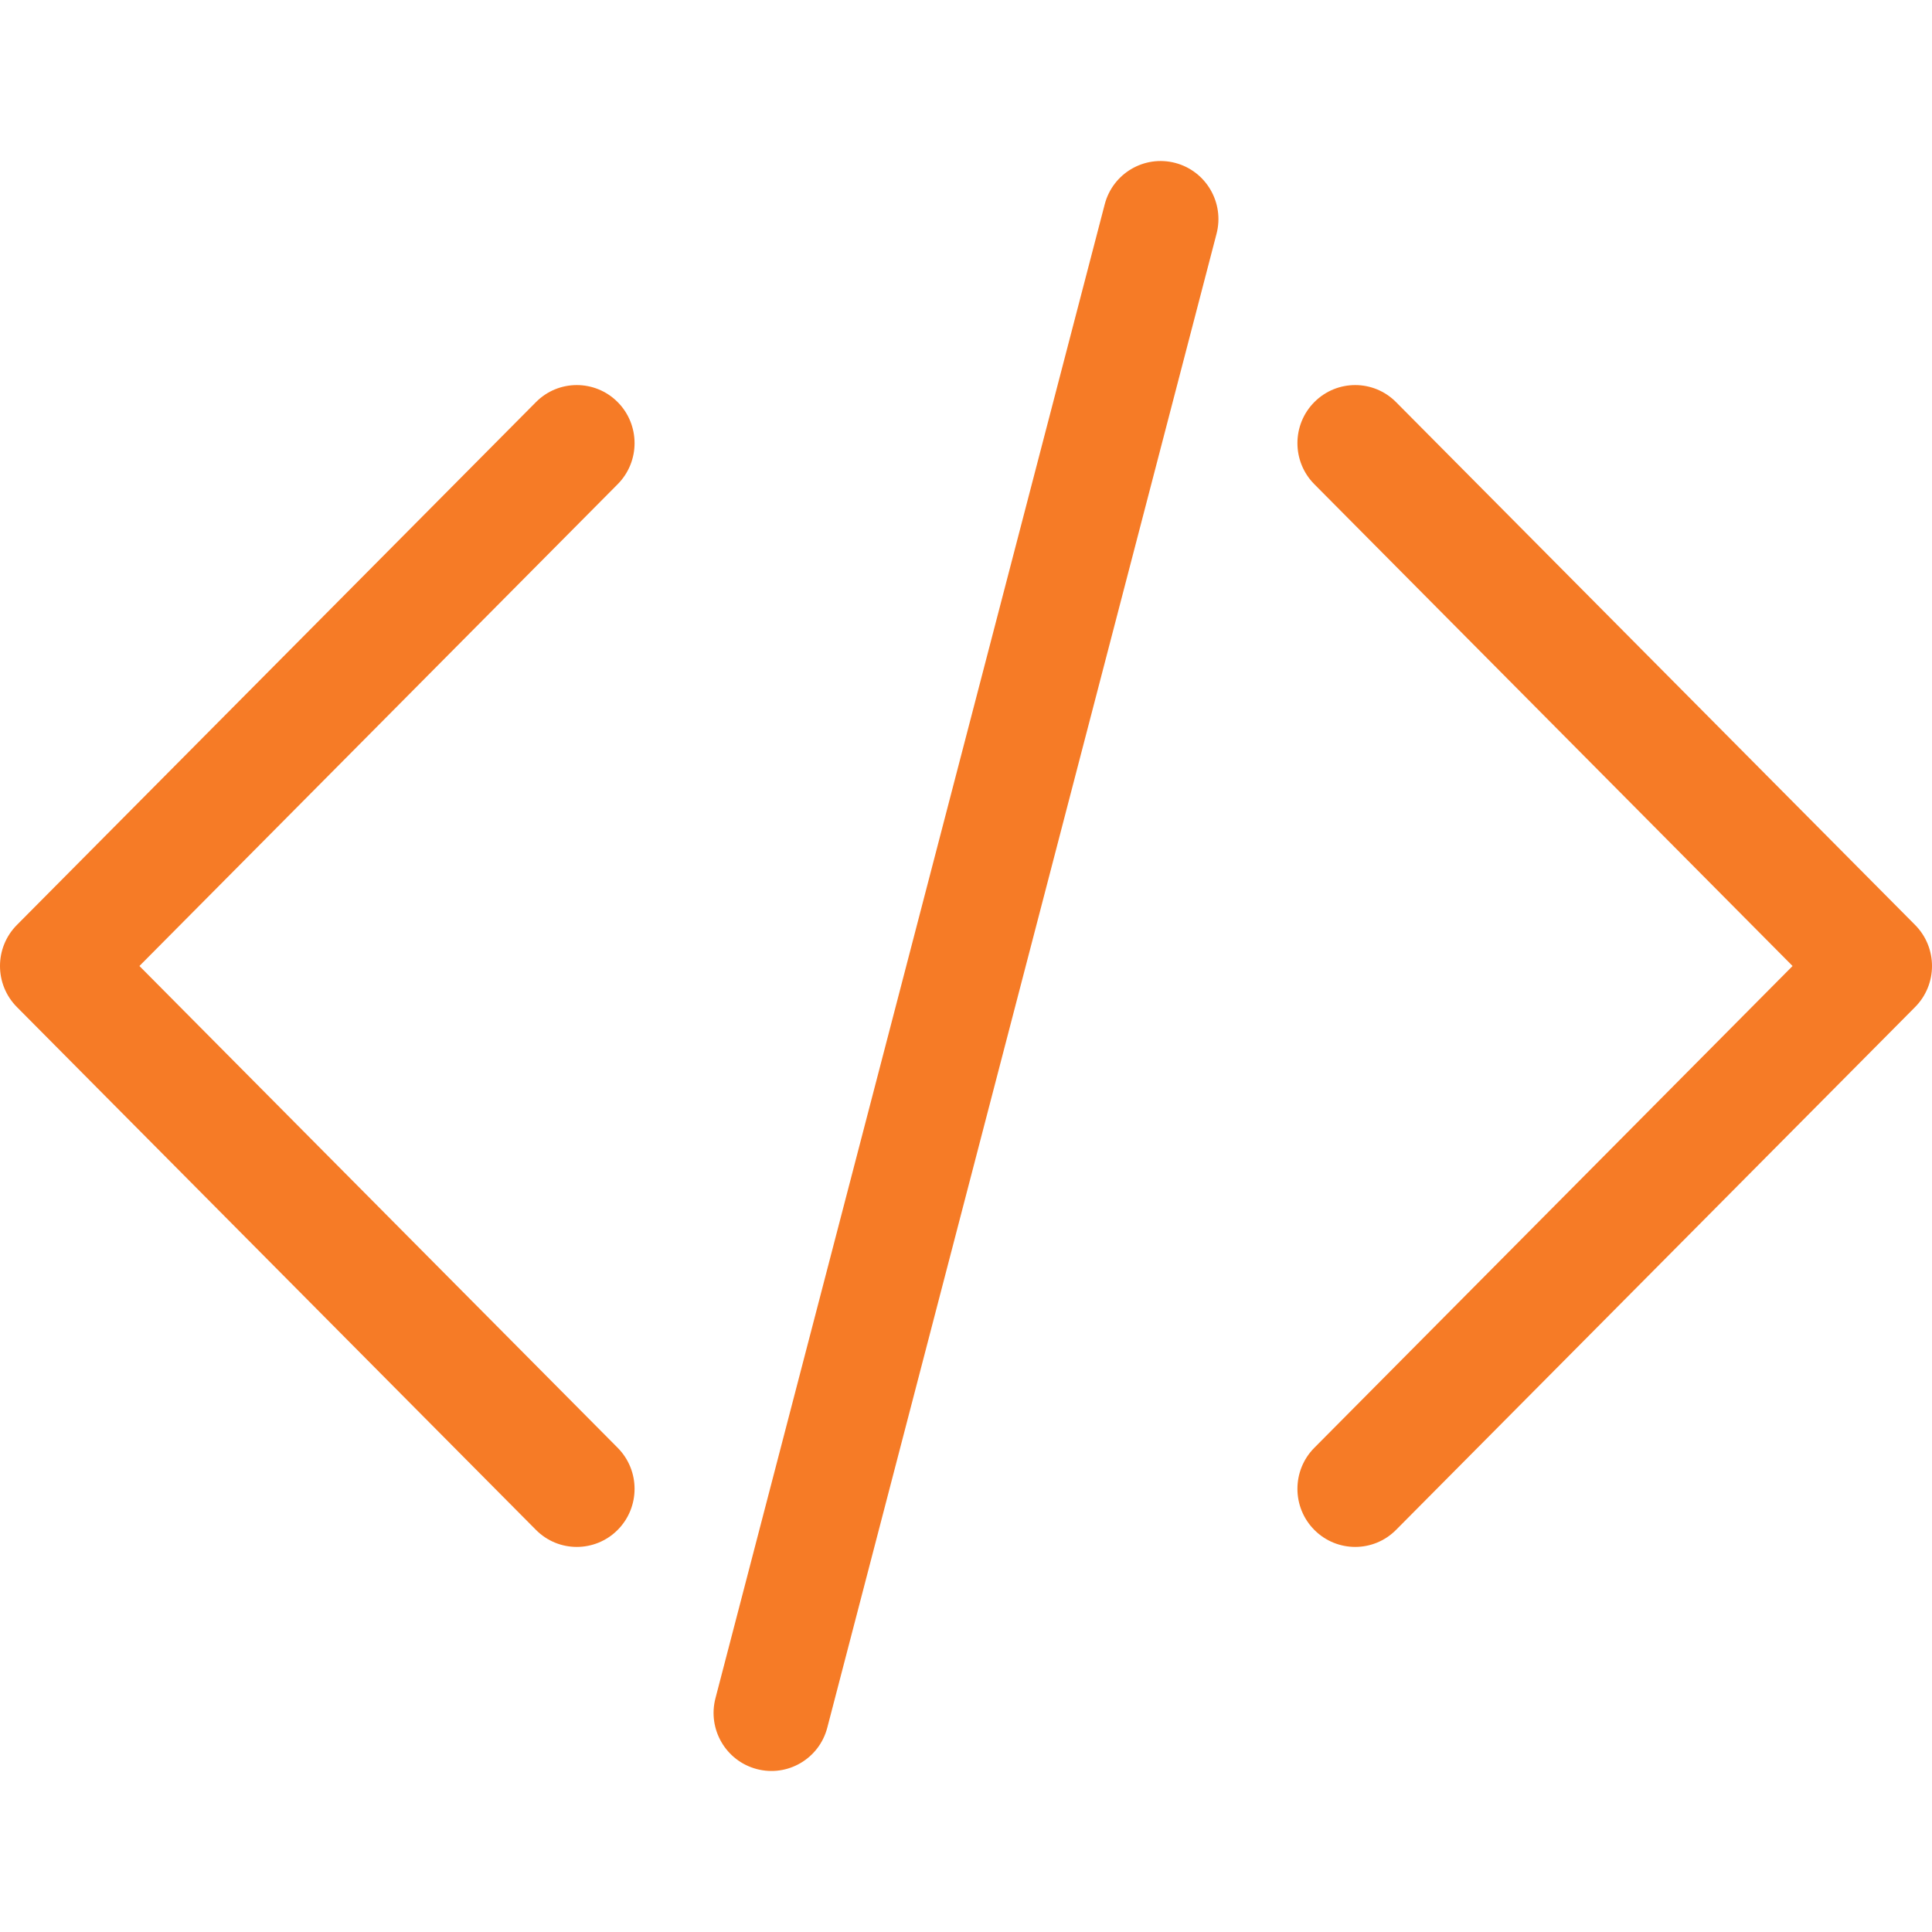 <svg width="24" height="24" viewBox="0 0 24 24" fill="none" xmlns="http://www.w3.org/2000/svg">
<path fill-rule="evenodd" clip-rule="evenodd" d="M14.6 2.024C14.983 2.125 15.213 2.519 15.112 2.905L10.277 21.461C10.177 21.847 9.784 22.077 9.401 21.976C9.017 21.875 8.787 21.481 8.888 21.095L13.723 2.539C13.823 2.153 14.216 1.923 14.6 2.024ZM7.672 4.994C7.953 5.276 7.953 5.733 7.673 6.015L1.732 12L7.673 17.985C7.953 18.267 7.953 18.724 7.672 19.006C7.391 19.287 6.937 19.287 6.657 19.004L0.21 12.51C-0.07 12.228 -0.07 11.772 0.21 11.49L6.657 4.996C6.937 4.713 7.391 4.713 7.672 4.994ZM16.328 4.994C16.609 4.713 17.063 4.713 17.343 4.996L23.79 11.49C24.07 11.772 24.07 12.228 23.79 12.51L17.343 19.004C17.063 19.287 16.609 19.287 16.328 19.006C16.047 18.724 16.047 18.267 16.327 17.985L22.268 12L16.327 6.015C16.047 5.733 16.047 5.276 16.328 4.994Z" fill="#F67B26"/>
</svg>
